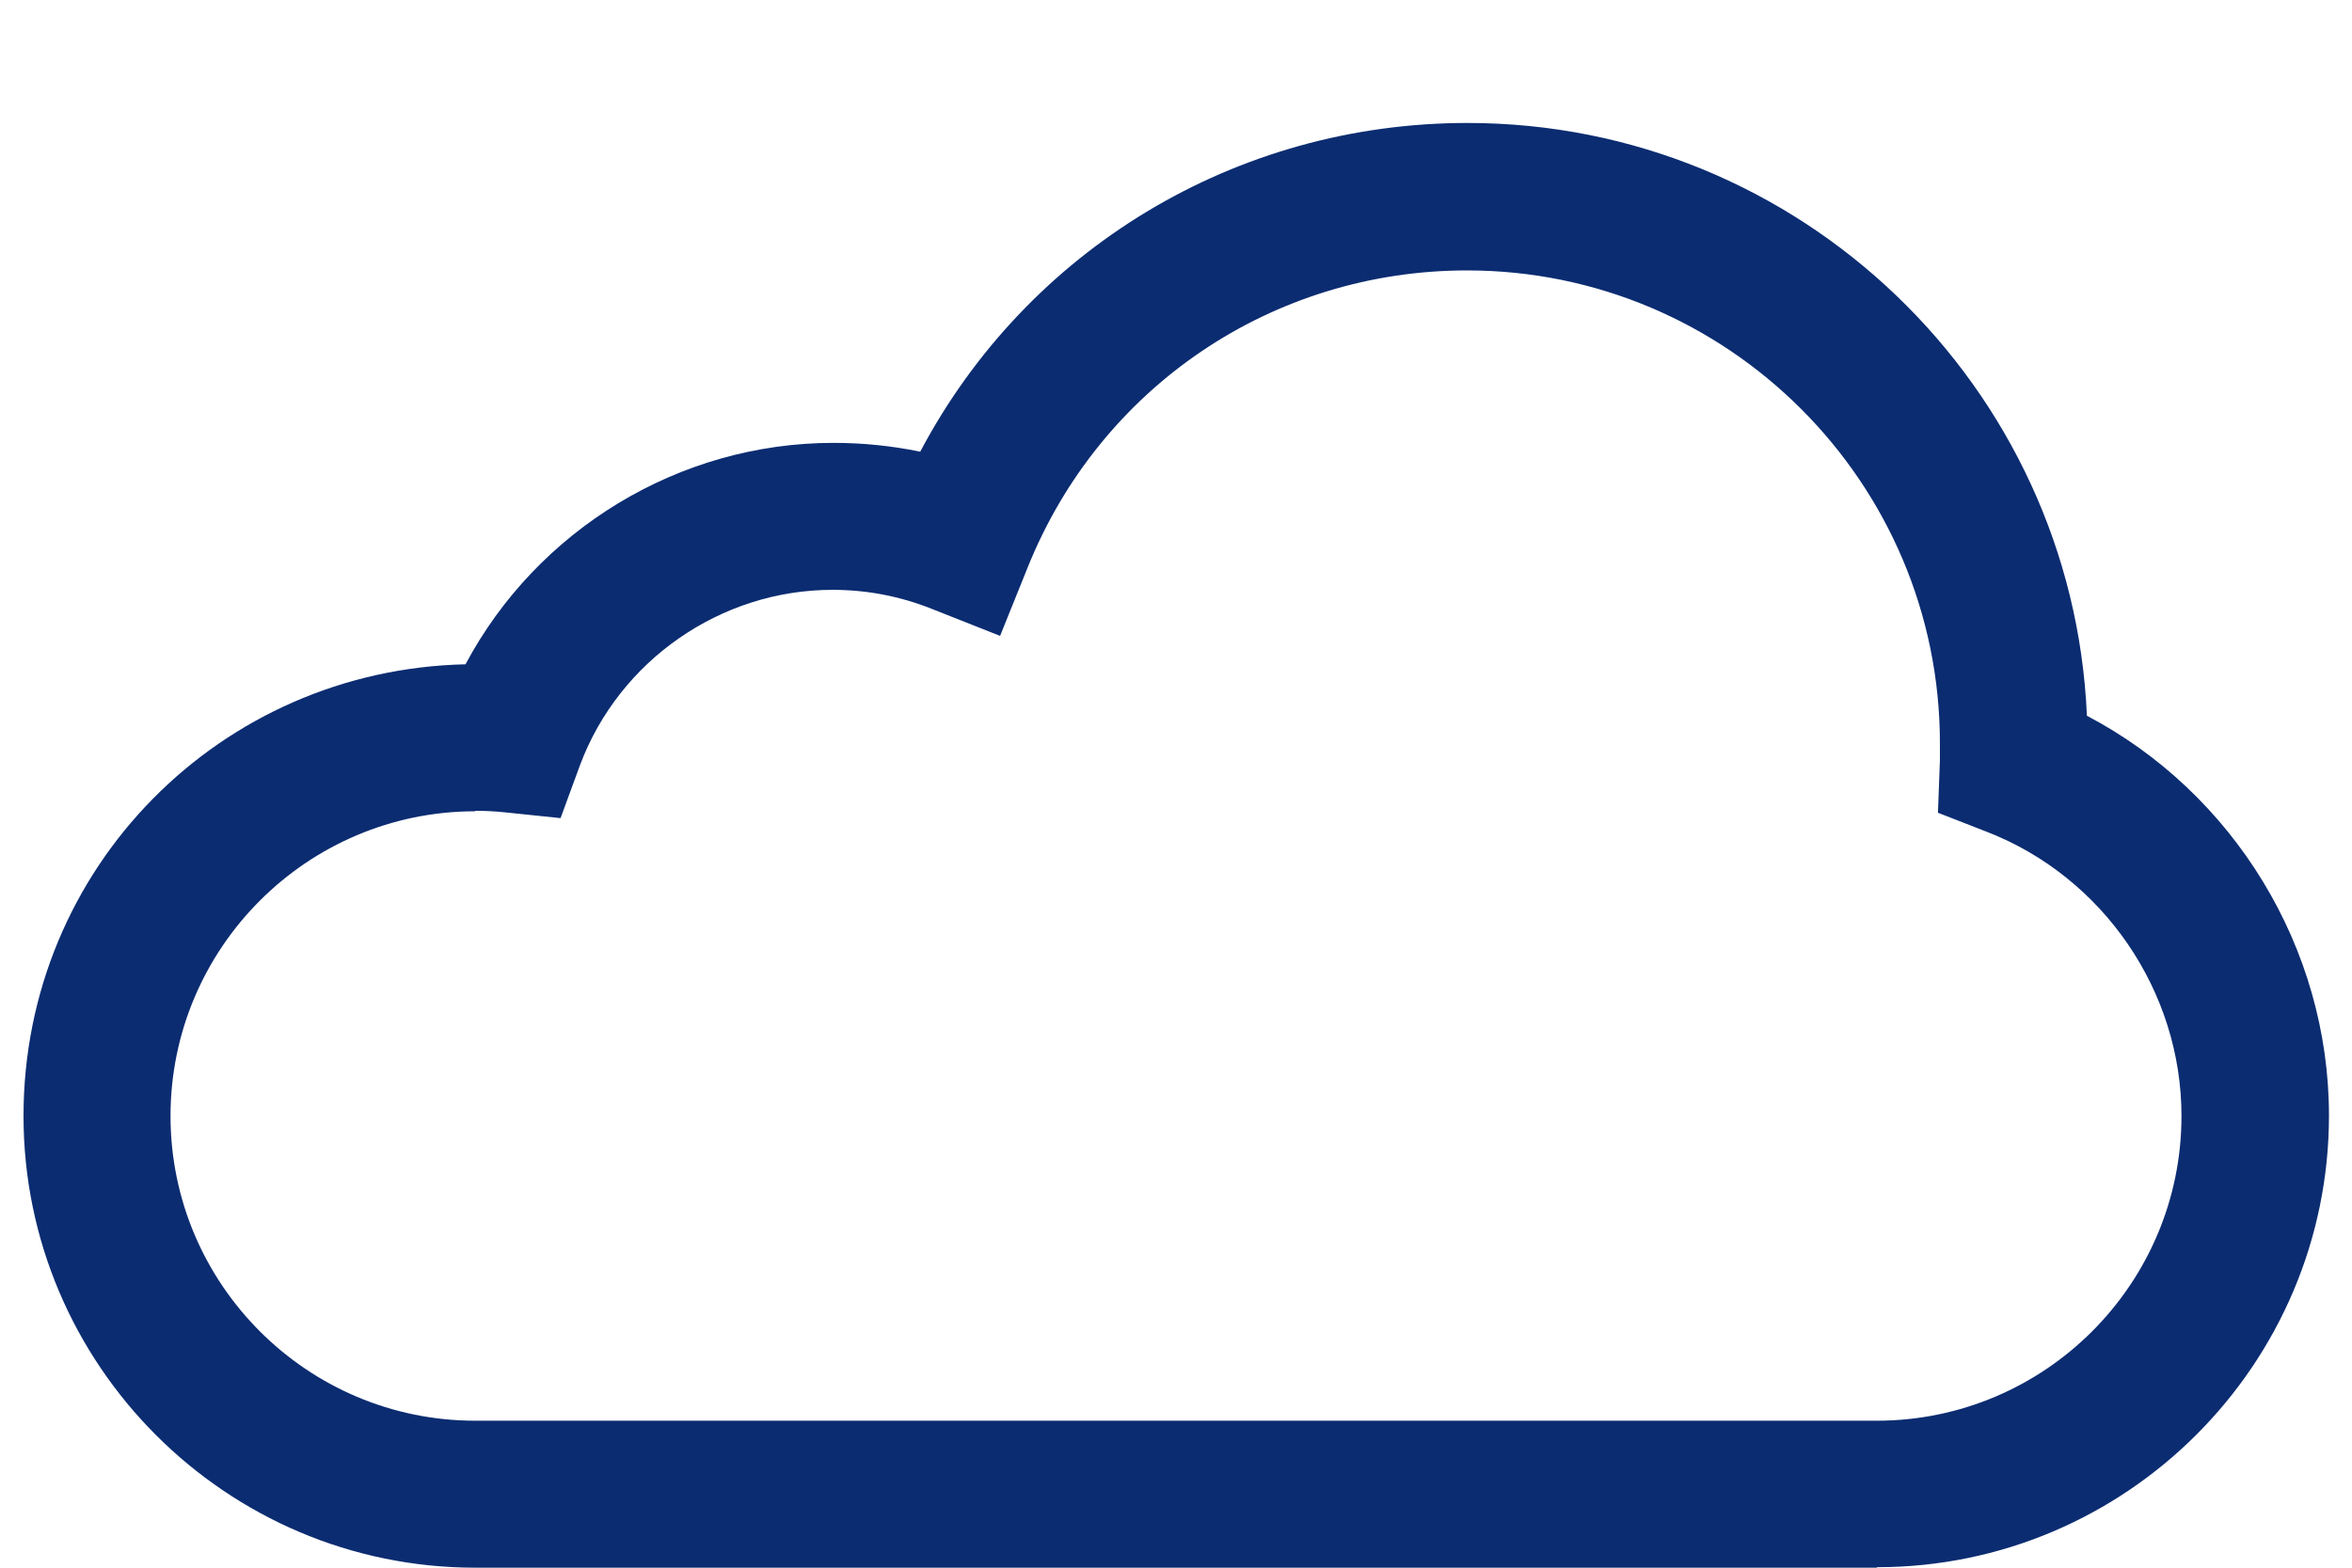 <?xml version="1.0" encoding="UTF-8"?>
<svg id="Layer_1" data-name="Layer 1" xmlns="http://www.w3.org/2000/svg" viewBox="0 0 48 32">
  <defs>
    <style>
      .cls-1 {
        fill: #0b2c71;
      }
    </style>
  </defs>
  <path class="cls-1" d="m38.3,32H9.7C4.62,32,.48,27.86.48,22.78s4.03-9.11,9.02-9.22c1.46-2.74,4.35-4.52,7.51-4.52.6,0,1.19.06,1.77.18,2.18-4.12,6.43-6.71,11.17-6.71,6.79,0,12.35,5.38,12.64,12.1,2.99,1.57,4.94,4.73,4.94,8.16,0,5.08-4.14,9.22-9.22,9.22Zm-28.6-15.44c-3.43,0-6.22,2.79-6.22,6.22s2.79,6.22,6.22,6.22h28.6c3.43,0,6.22-2.79,6.22-6.22,0-2.55-1.6-4.88-3.97-5.8l-1-.39.04-1.07c0-.12,0-.23,0-.35,0-5.32-4.33-9.65-9.65-9.65-3.97,0-7.49,2.38-8.97,6.07l-.56,1.39-1.39-.55c-.65-.26-1.33-.39-2.03-.39-2.28,0-4.35,1.44-5.15,3.57l-.4,1.09-1.15-.12c-.2-.02-.4-.03-.6-.03Z"/>
</svg>
